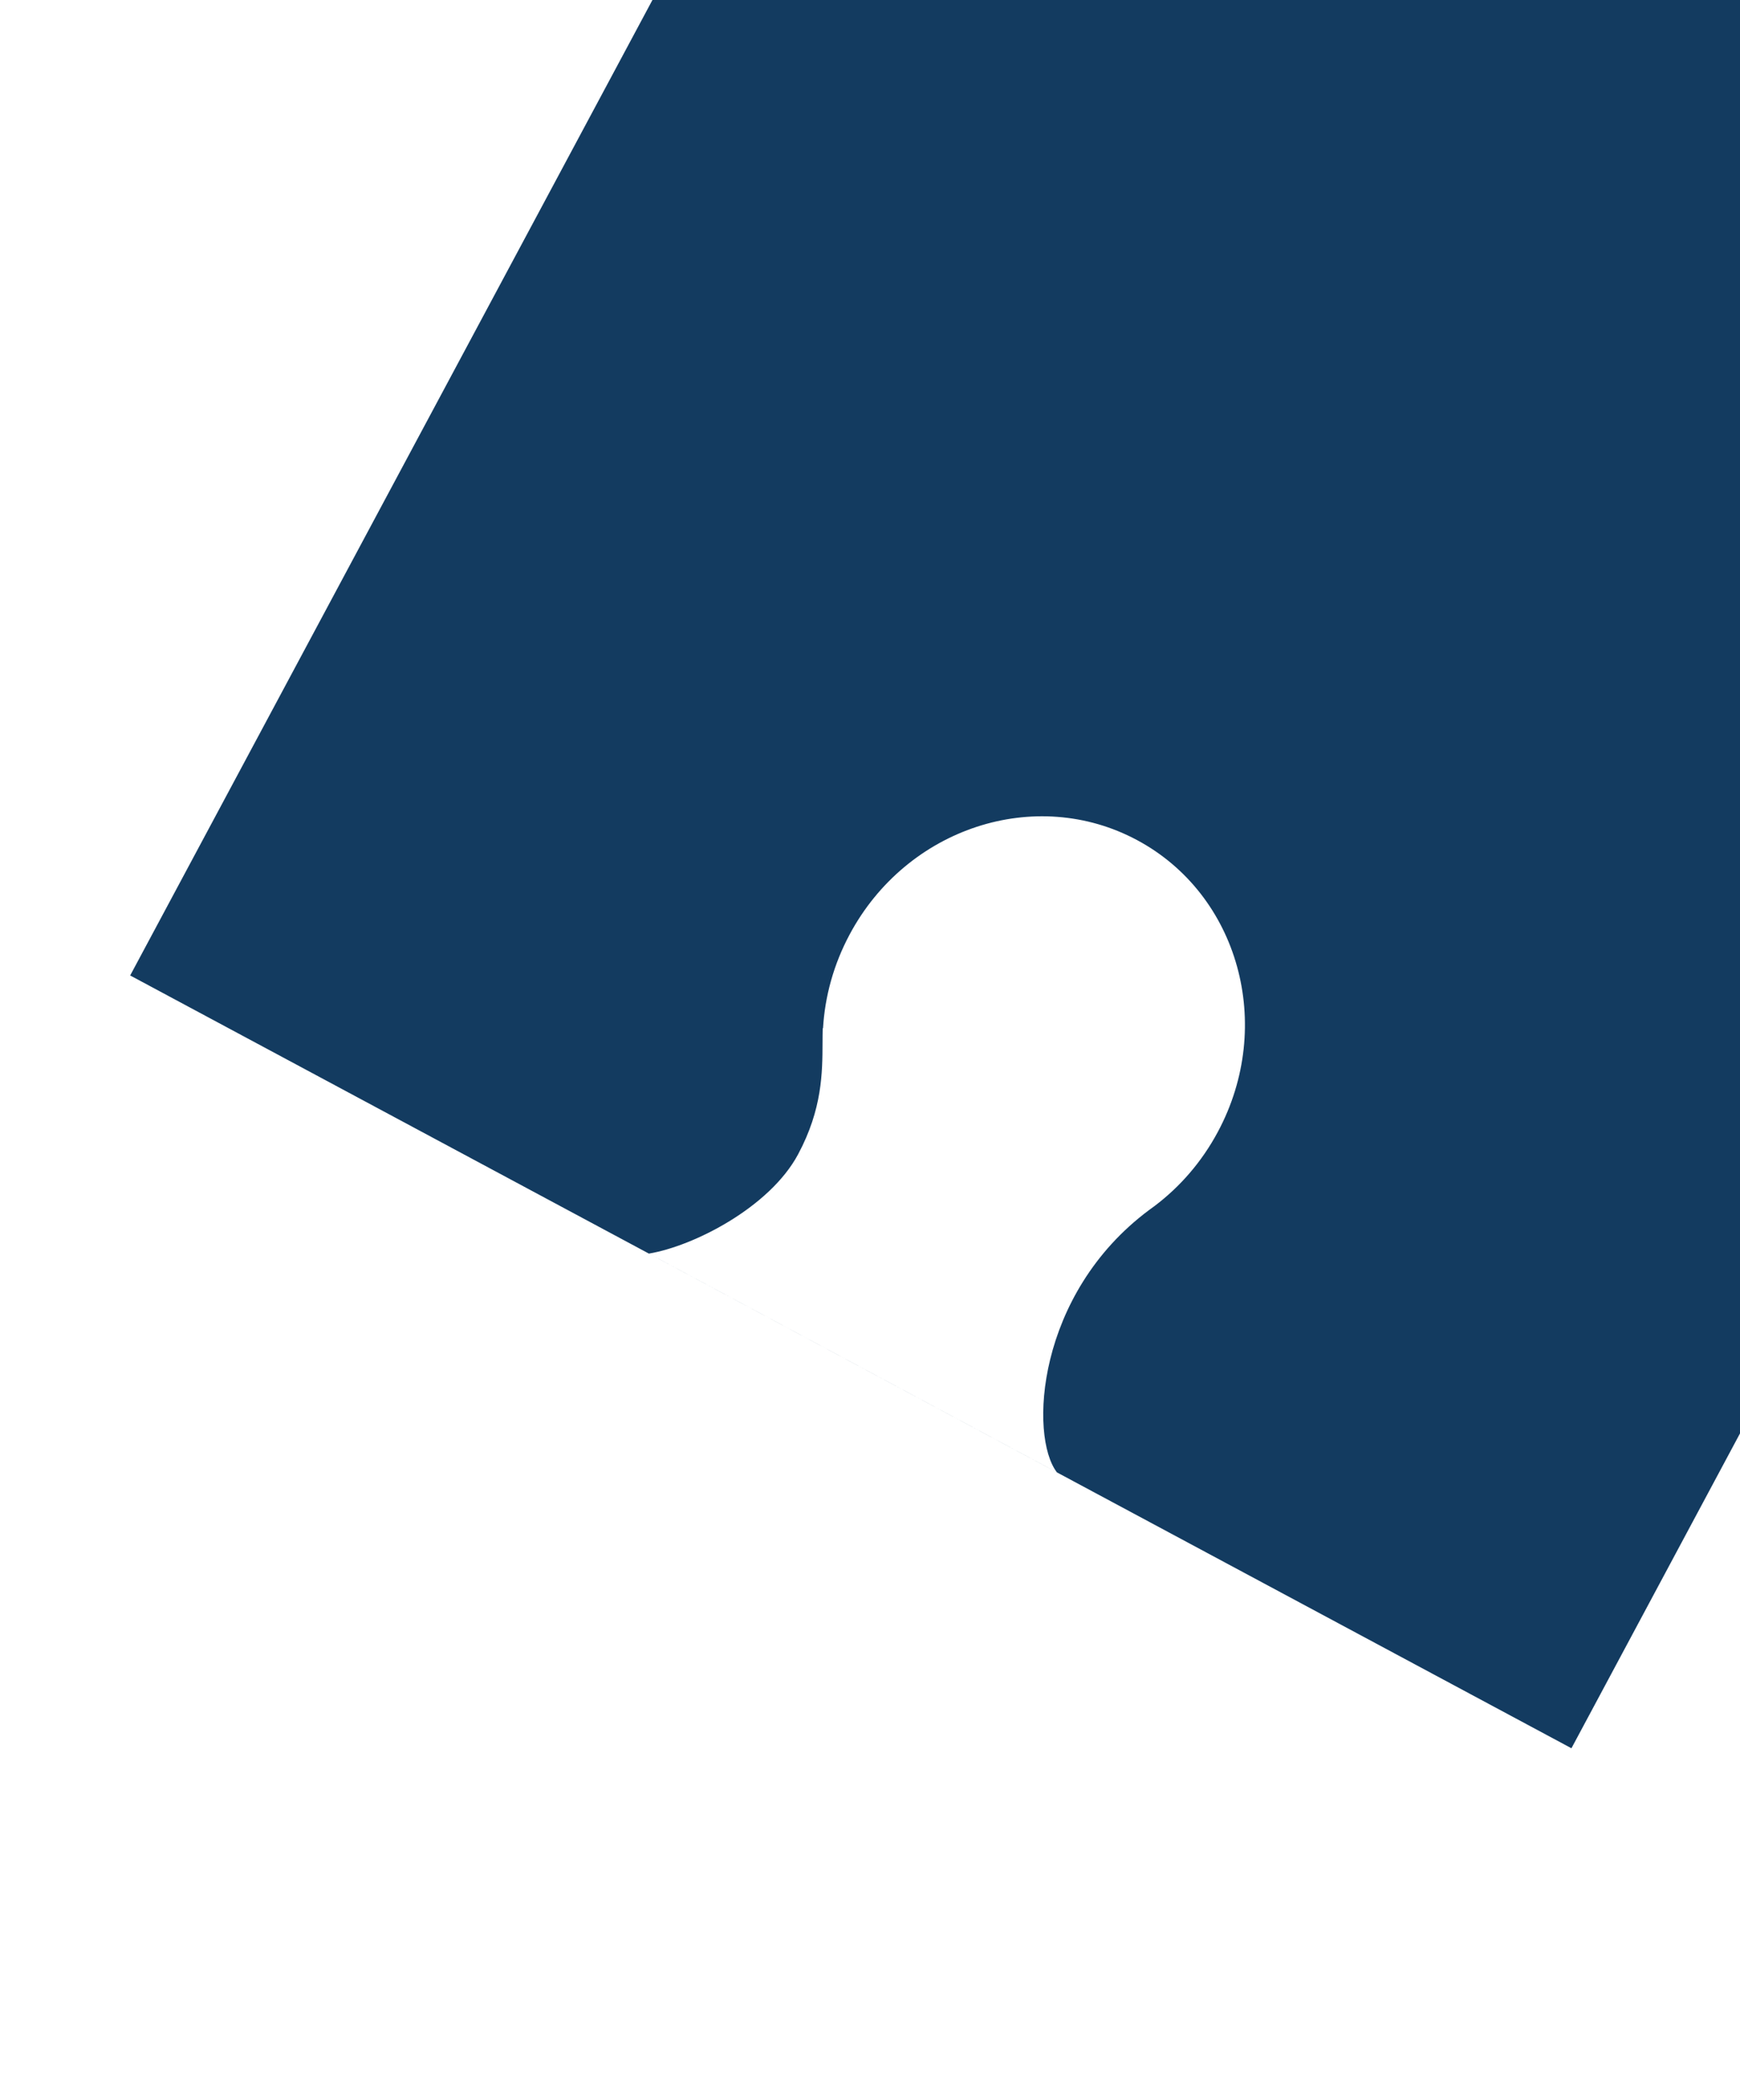 <svg width="204" height="246" viewBox="0 0 204 246" fill="none" xmlns="http://www.w3.org/2000/svg">
<path fill-rule="evenodd" clip-rule="evenodd" d="M105.822 -54.741L274.798 35.795L239.357 101.941C241.435 105.651 244.37 109.219 247.813 111.064C253.114 113.904 257.398 113.918 260.886 113.928C261.476 113.93 262.043 113.932 262.587 113.948L262.567 113.985C266.285 114.2 270.044 115.218 273.577 117.111C286.06 123.799 291 138.886 284.611 150.81C278.223 162.733 262.925 166.978 250.442 160.29C246.909 158.397 243.98 155.831 241.741 152.854L241.74 152.857L241.701 152.802L241.672 152.761C241.548 152.596 241.427 152.429 241.308 152.26C234.993 143.748 225.875 140.358 219.031 139.877L184.238 204.816L15.262 114.28L105.822 -54.741ZM135.351 141.299C138.328 139.059 140.894 136.129 142.787 132.595C149.477 120.109 145.237 104.81 133.316 98.423C121.396 92.036 106.309 96.98 99.619 109.467C97.726 113 96.708 116.76 96.492 120.479L96.455 120.459C96.439 121.004 96.438 121.57 96.435 122.16C96.424 125.648 96.409 129.933 93.568 135.236C90.246 141.435 81.337 145.992 76.079 146.862L123.914 172.491C120.659 168.284 121.468 151.595 134.757 141.733C134.925 141.613 135.092 141.492 135.258 141.368L135.293 141.344C135.313 141.329 135.333 141.315 135.354 141.3L135.351 141.299Z" fill="#133B60"/>
</svg>

